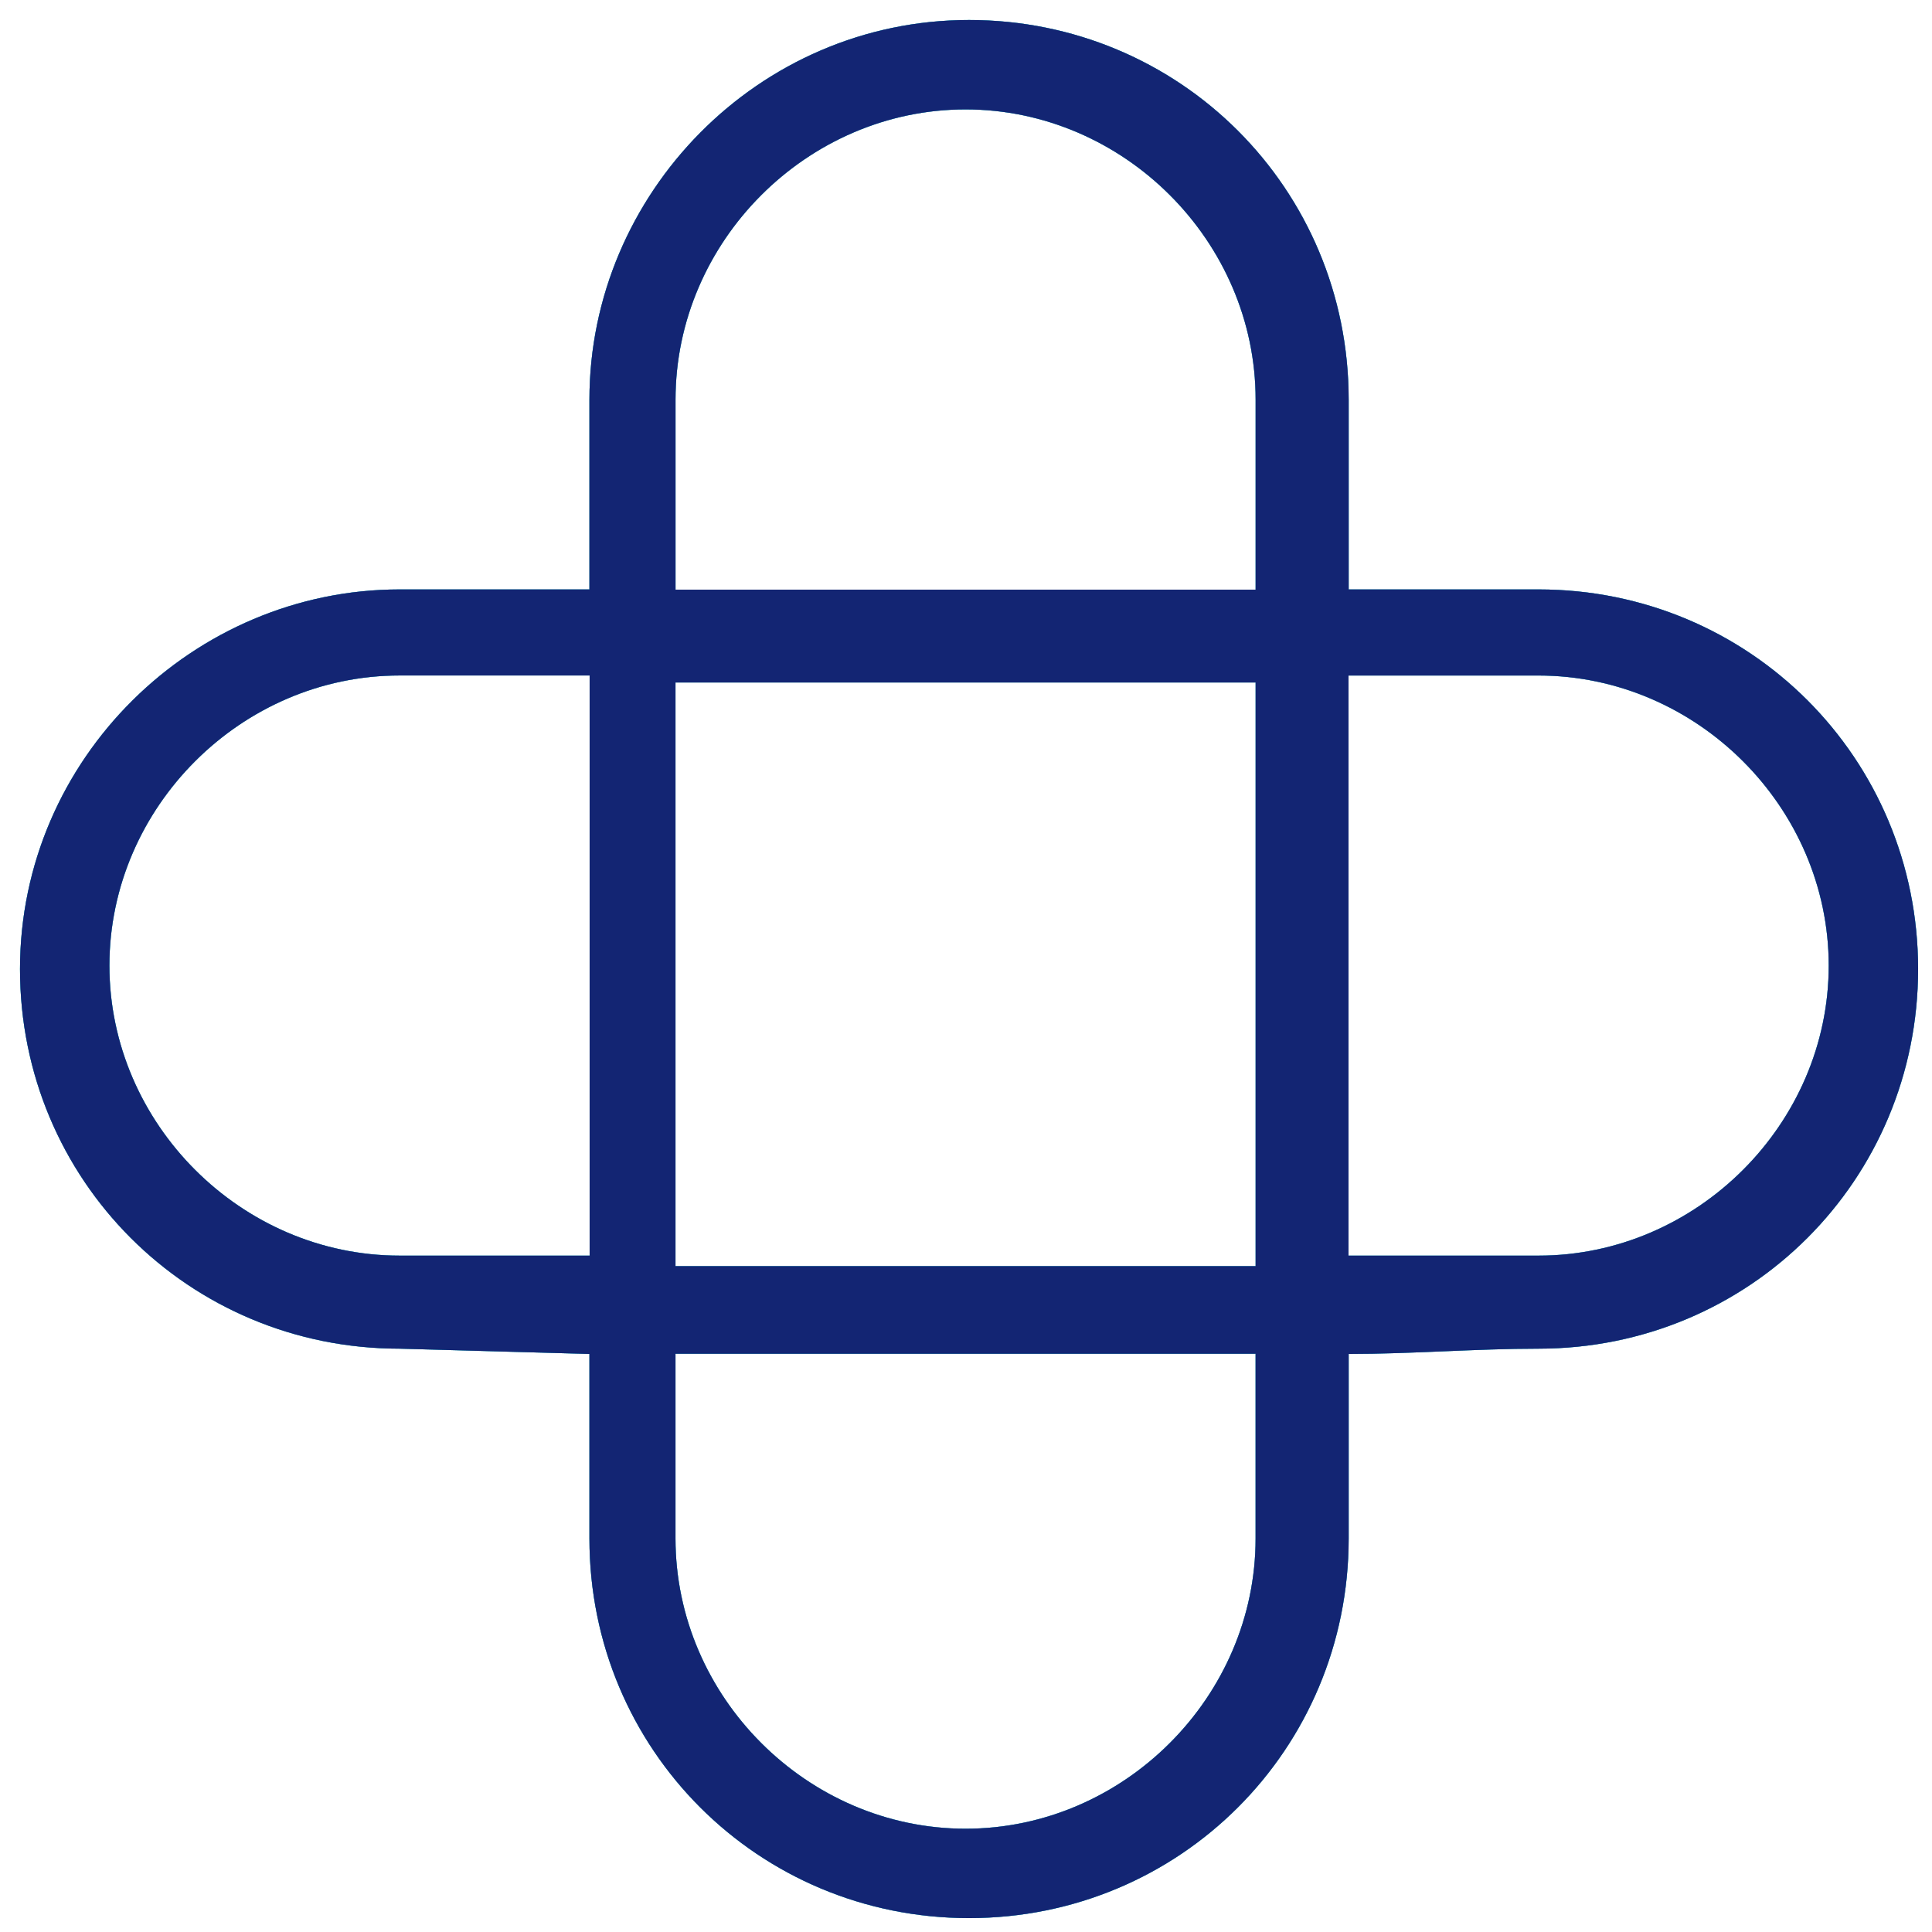 <svg xmlns="http://www.w3.org/2000/svg" xmlns:xlink="http://www.w3.org/1999/xlink" width="57" height="57"><defs><path d="M28.59.59c6.221 0 11.2 4.98 11.2 11.2v5.6h5.6c6.221 0 11.2 4.98 11.2 11.2 0 6.222-4.978 11.2-11.2 11.2-1.865 0-3.734.156-5.6.156v5.444c0 6.221-4.978 11.2-11.2 11.2-6.22 0-11.2-4.978-11.2-11.2v-5.444l-5.6-.156c-6.22 0-11.2-4.978-11.2-11.2 0-6.22 5.135-11.2 11.2-11.2h5.6v-5.6c0-6.065 4.98-11.2 11.2-11.2zm8.455 39.35H19.929v5.45c0 4.67 3.89 8.563 8.558 8.563 4.667 0 8.557-3.893 8.557-8.563v-5.45zm-17.116-2.585h17.116V20.136H19.929v17.219zm19.856-17.426v17.116h5.605c4.67 0 8.563-3.89 8.563-8.558 0-4.667-3.893-8.557-8.563-8.557h-5.605zm-22.39 0H11.79c-4.67 0-8.562 3.89-8.562 8.558 0 4.667 3.892 8.558 8.562 8.558h5.606V19.929zm2.534-2.533h17.116V11.79c0-4.67-3.89-8.562-8.558-8.562-4.667 0-8.557 3.892-8.557 8.562v5.606z" id="a"></path></defs><g fill="none" fill-rule="evenodd"><use fill="#A5D2D5" xlink:href="#a"></use><use fill="#9AD2D8" xlink:href="#a"></use><use fill="#1EAEC1" xlink:href="#a"></use><use fill="#132573" xlink:href="#a"></use></g></svg>